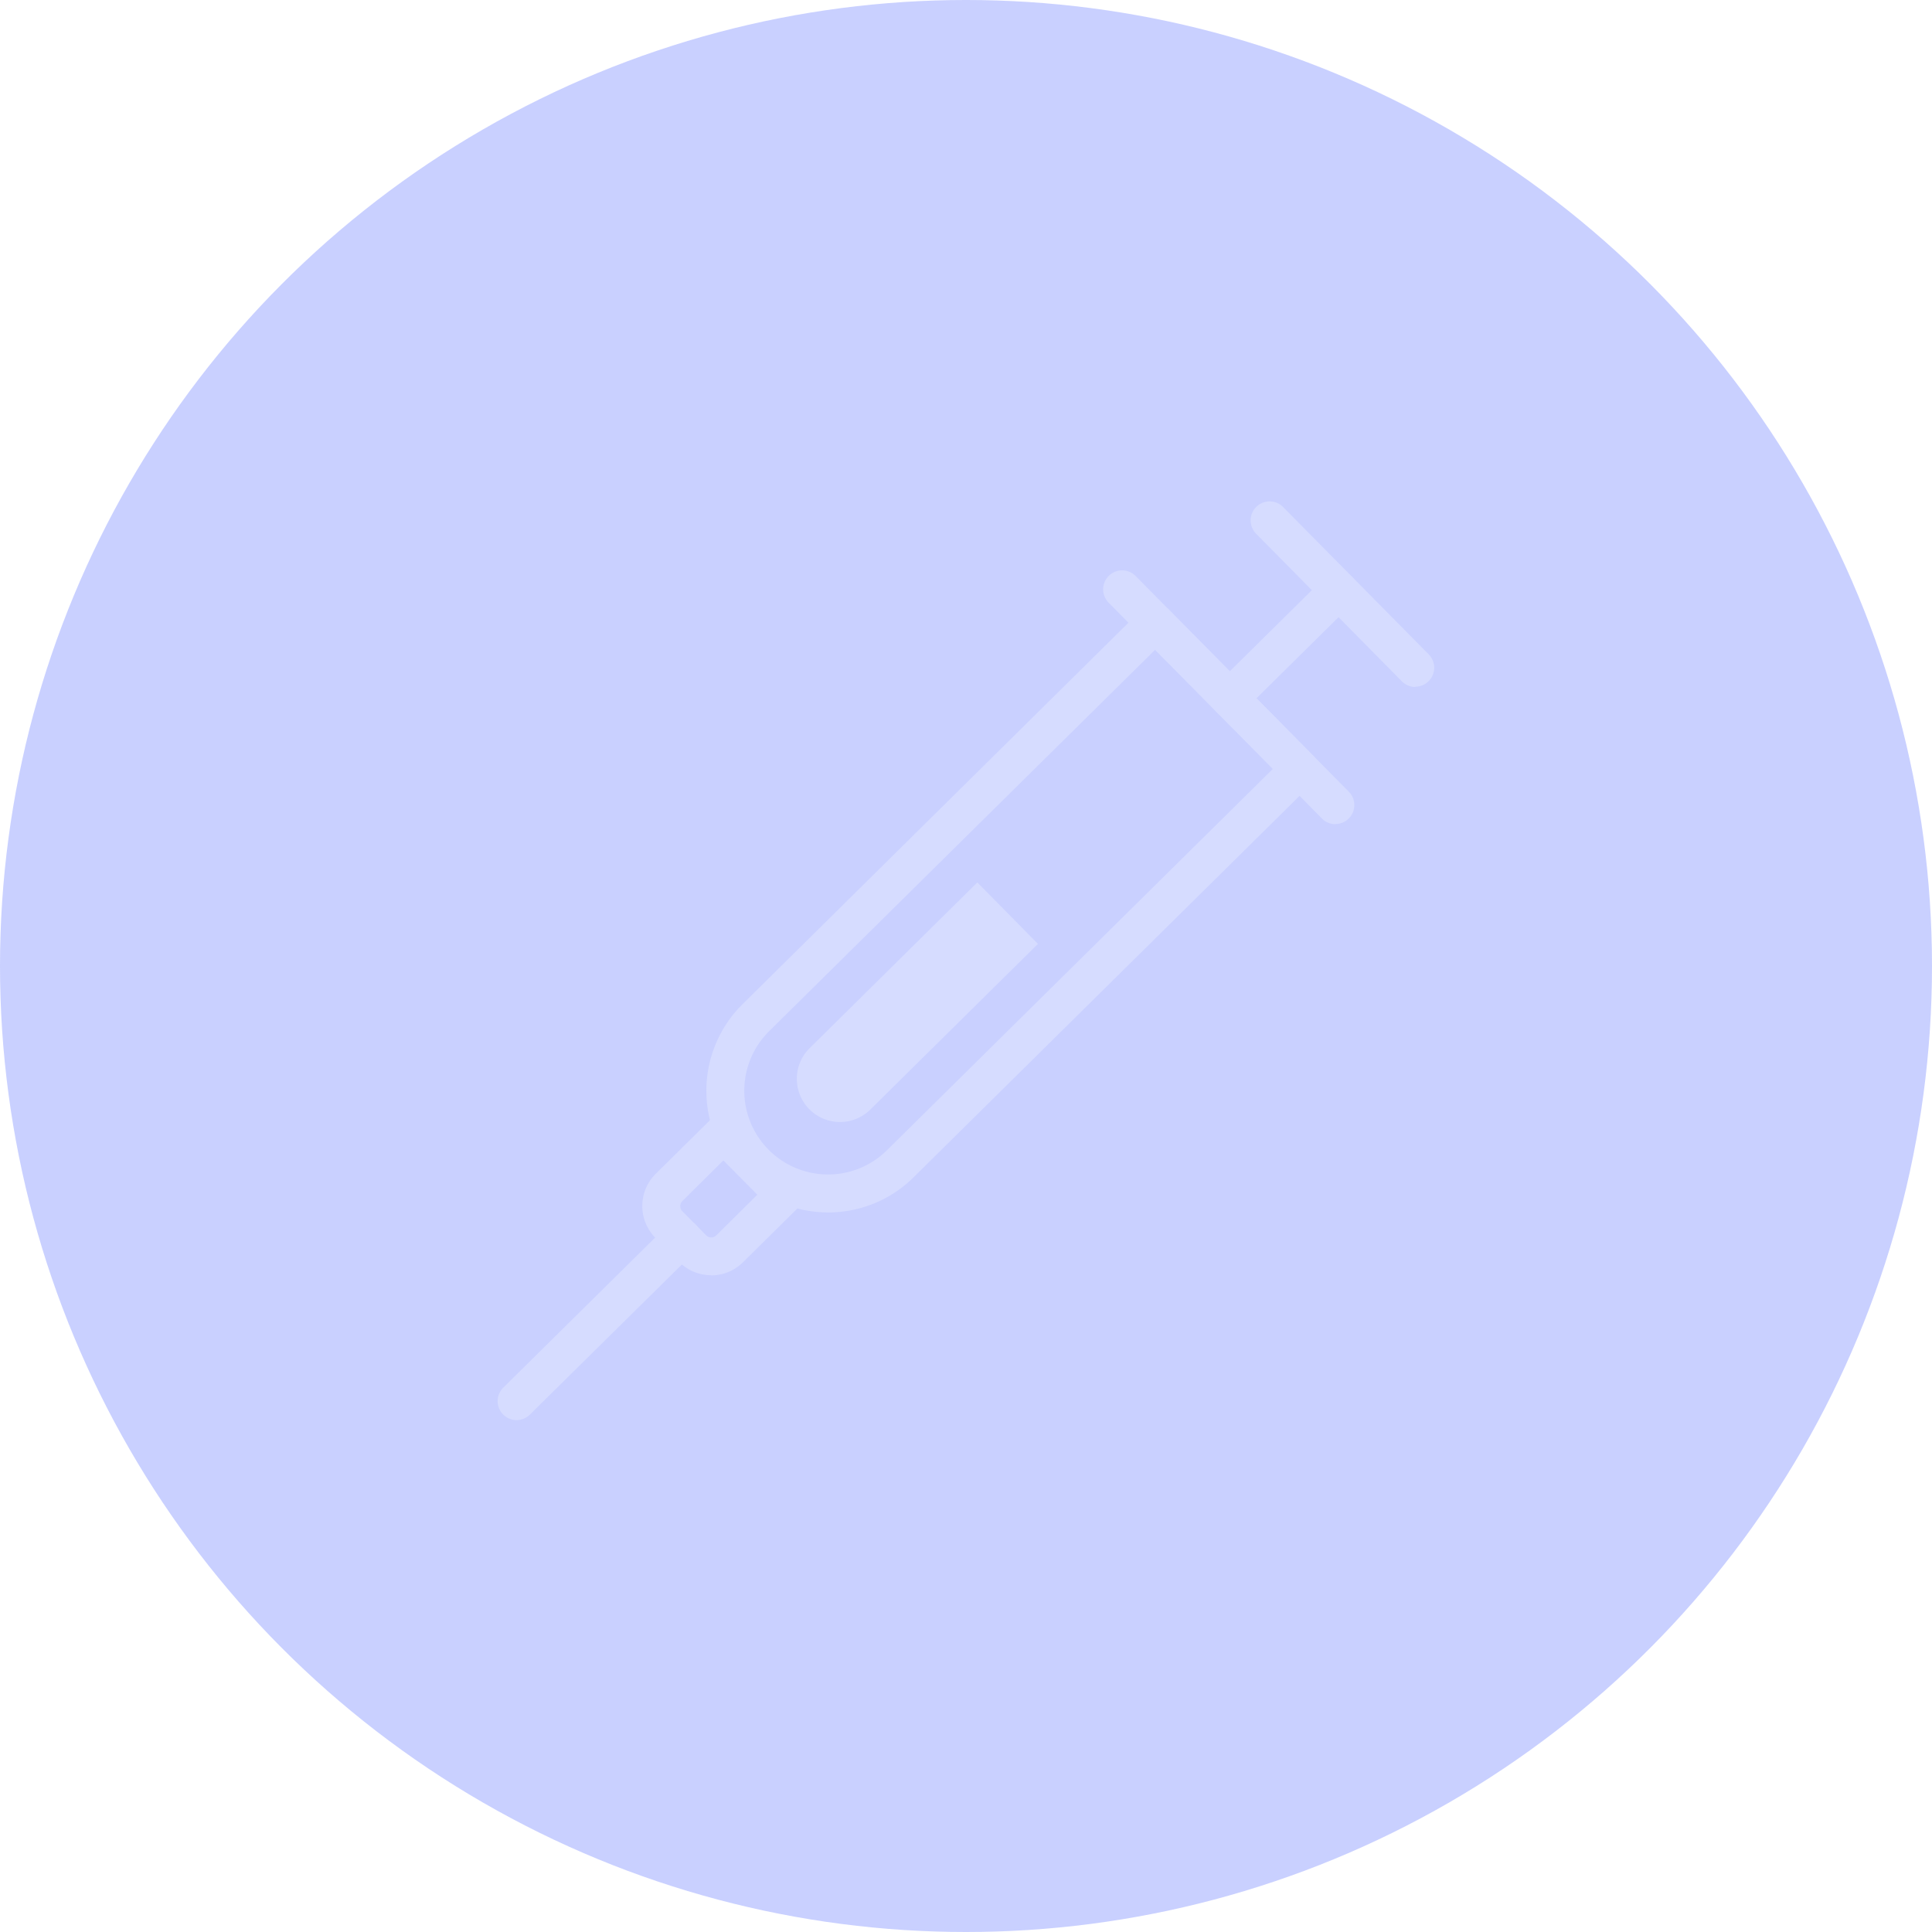 <?xml version="1.0" encoding="UTF-8"?>
<svg xmlns="http://www.w3.org/2000/svg" xmlns:xlink="http://www.w3.org/1999/xlink" id="Component_3_1" data-name="Component 3 – 1" width="66" height="66" viewBox="0 0 66 66">
  <defs>
    <clipPath id="clip-path">
      <rect id="Rectangle_1152" data-name="Rectangle 1152" width="32" height="31.38" fill="#d6dcff"></rect>
    </clipPath>
  </defs>
  <circle id="Ellipse_219" data-name="Ellipse 219" cx="33" cy="33" r="33" fill="rgba(115,134,255,0.39)"></circle>
  <g id="Group_430" data-name="Group 430" transform="translate(17 17.133)">
    <g id="Group_429" data-name="Group 429" clip-path="url(#clip-path)">
      <path id="Path_1078" data-name="Path 1078" d="M146.207,24.4a.646.646,0,0,1-.461-.193l-7.288-7.374a.648.648,0,0,1,.922-.912l7.288,7.374a.649.649,0,0,1-.461,1.1" transform="translate(-117.585 -13.377)" fill="#d6dcff"></path>
      <path id="Path_1079" data-name="Path 1079" d="M177.576,6.336a.646.646,0,0,1-.461-.193L172.135,1.1a.648.648,0,0,1,.922-.912l4.979,5.038a.649.649,0,0,1-.461,1.1" transform="translate(-146.224 0)" fill="#d6dcff"></path>
      <path id="Path_1080" data-name="Path 1080" d="M163.46,20.932a.649.649,0,0,1-.456-1.11l3.725-3.681a.648.648,0,1,1,.912.922l-3.725,3.681a.646.646,0,0,1-.456.187" transform="translate(-138.454 -13.567)" fill="#d6dcff"></path>
      <path id="Path_1081" data-name="Path 1081" d="M51.82,44.171A4.156,4.156,0,0,1,48.9,37.057L62.543,23.571a.648.648,0,0,1,.917.005l4.934,4.993a.648.648,0,0,1-.005.917L54.742,42.972a4.144,4.144,0,0,1-2.922,1.2M62.994,24.95,49.809,37.979a2.861,2.861,0,1,0,4.022,4.07L67.016,29.02ZM54.287,42.511h0Z" transform="translate(-40.533 -19.886)" fill="#d6dcff"></path>
      <path id="Path_1082" data-name="Path 1082" d="M70.838,94.767l5.727-5.66-2.071-2.1-5.727,5.66a1.473,1.473,0,1,0,2.071,2.1" transform="translate(-58.107 -73.995)" fill="#d6dcff"></path>
      <path id="Path_1083" data-name="Path 1083" d="M35.392,145.453a1.539,1.539,0,0,1-1.1-.458l-.812-.822a1.546,1.546,0,0,1,.013-2.183l1.865-1.843a.648.648,0,0,1,.456-.187h0a.649.649,0,0,1,.457.193l2.071,2.1a.649.649,0,0,1-.005.917l-1.865,1.843h0a1.538,1.538,0,0,1-1.085.445m.629-.906h0Zm-.211-3.021-1.4,1.387a.247.247,0,0,0,0,.349l.812.822a.247.247,0,0,0,.349,0l1.4-1.387Z" transform="translate(-28.094 -119.022)" fill="#d6dcff"></path>
      <path id="Path_1084" data-name="Path 1084" d="M.649,170.655a.649.649,0,0,1-.456-1.11l5.649-5.582a.648.648,0,0,1,.912.922L1.1,170.467a.646.646,0,0,1-.456.187" transform="translate(0 -139.274)" fill="#d6dcff"></path>
    </g>
  </g>
</svg>
